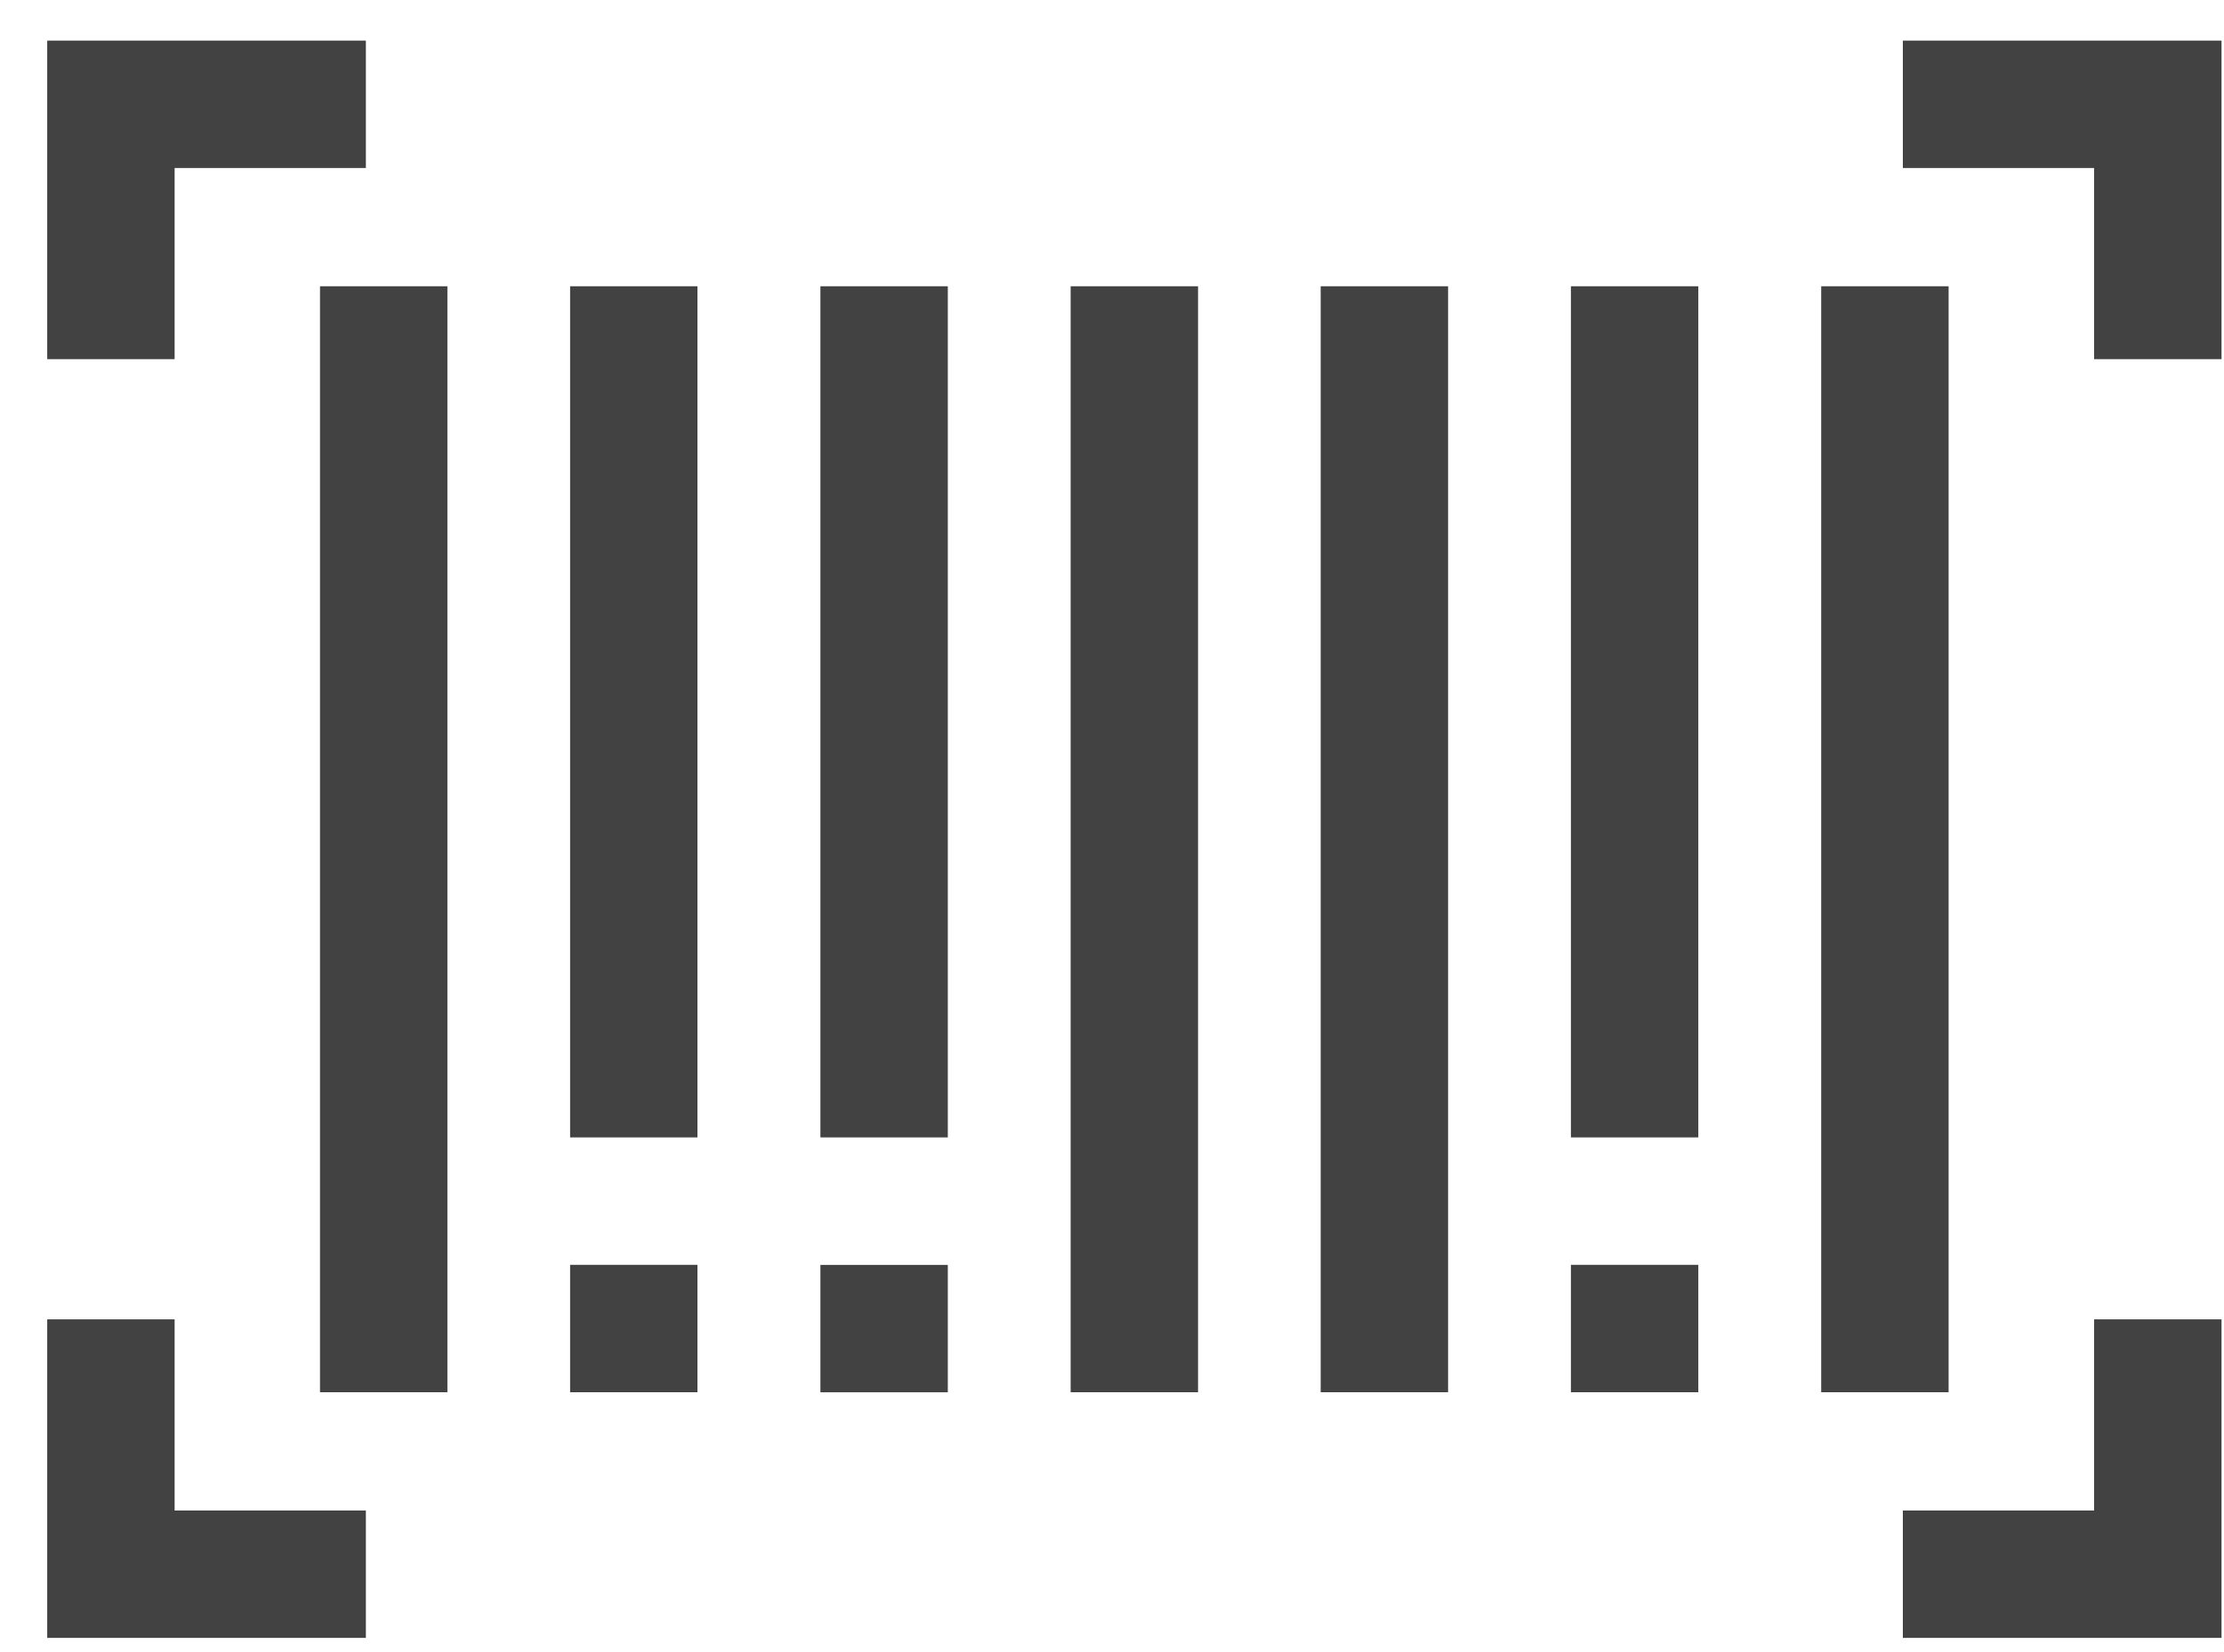 <?xml version="1.0" encoding="UTF-8"?>
<!DOCTYPE svg PUBLIC '-//W3C//DTD SVG 1.0//EN'
          'http://www.w3.org/TR/2001/REC-SVG-20010904/DTD/svg10.dtd'>
<svg fill="none" height="26" style="fill: none;" viewBox="0 0 35 26" width="35" xmlns="http://www.w3.org/2000/svg" xmlns:xlink="http://www.w3.org/1999/xlink"
><path d="M34.961 5.652H32.956V2.644H29.946V0.639H34.961V5.652Z" fill="#424242"
  /><path d="M2.748 5.652H0.743V0.639H5.758V2.644H2.748V5.652Z" fill="#424242"
  /><path d="M34.961 25.776H29.946V23.771H32.956V20.763H34.961V25.776Z" fill="#424242"
  /><path d="M5.758 25.776H0.743V20.763H2.748V23.771H5.758V25.776Z" fill="#424242"
  /><path d="M5.036 4.505H7.041V21.91H5.036V4.505Z" fill="#424242"
  /><path d="M8.972 4.505H10.976V17.9H8.972V4.505Z" fill="#424242"
  /><path d="M12.911 4.505H14.916V17.9H12.911V4.505Z" fill="#424242"
  /><path d="M16.849 4.505H18.854V21.91H16.849V4.505Z" fill="#424242"
  /><path d="M20.784 4.505H22.789V21.91H20.784V4.505Z" fill="#424242"
  /><path d="M28.661 4.505H30.666V21.91H28.661V4.505Z" fill="#424242"
  /><path d="M24.722 4.505H26.727V17.9H24.722V4.505Z" fill="#424242"
  /><path d="M8.972 19.905H10.976V21.91H8.972V19.905Z" fill="#424242"
  /><path d="M12.911 19.906H14.916V21.911H12.911V19.906Z" fill="#424242"
  /><path d="M24.722 19.905H26.727V21.91H24.722V19.905Z" fill="#424242"
/></svg
>
